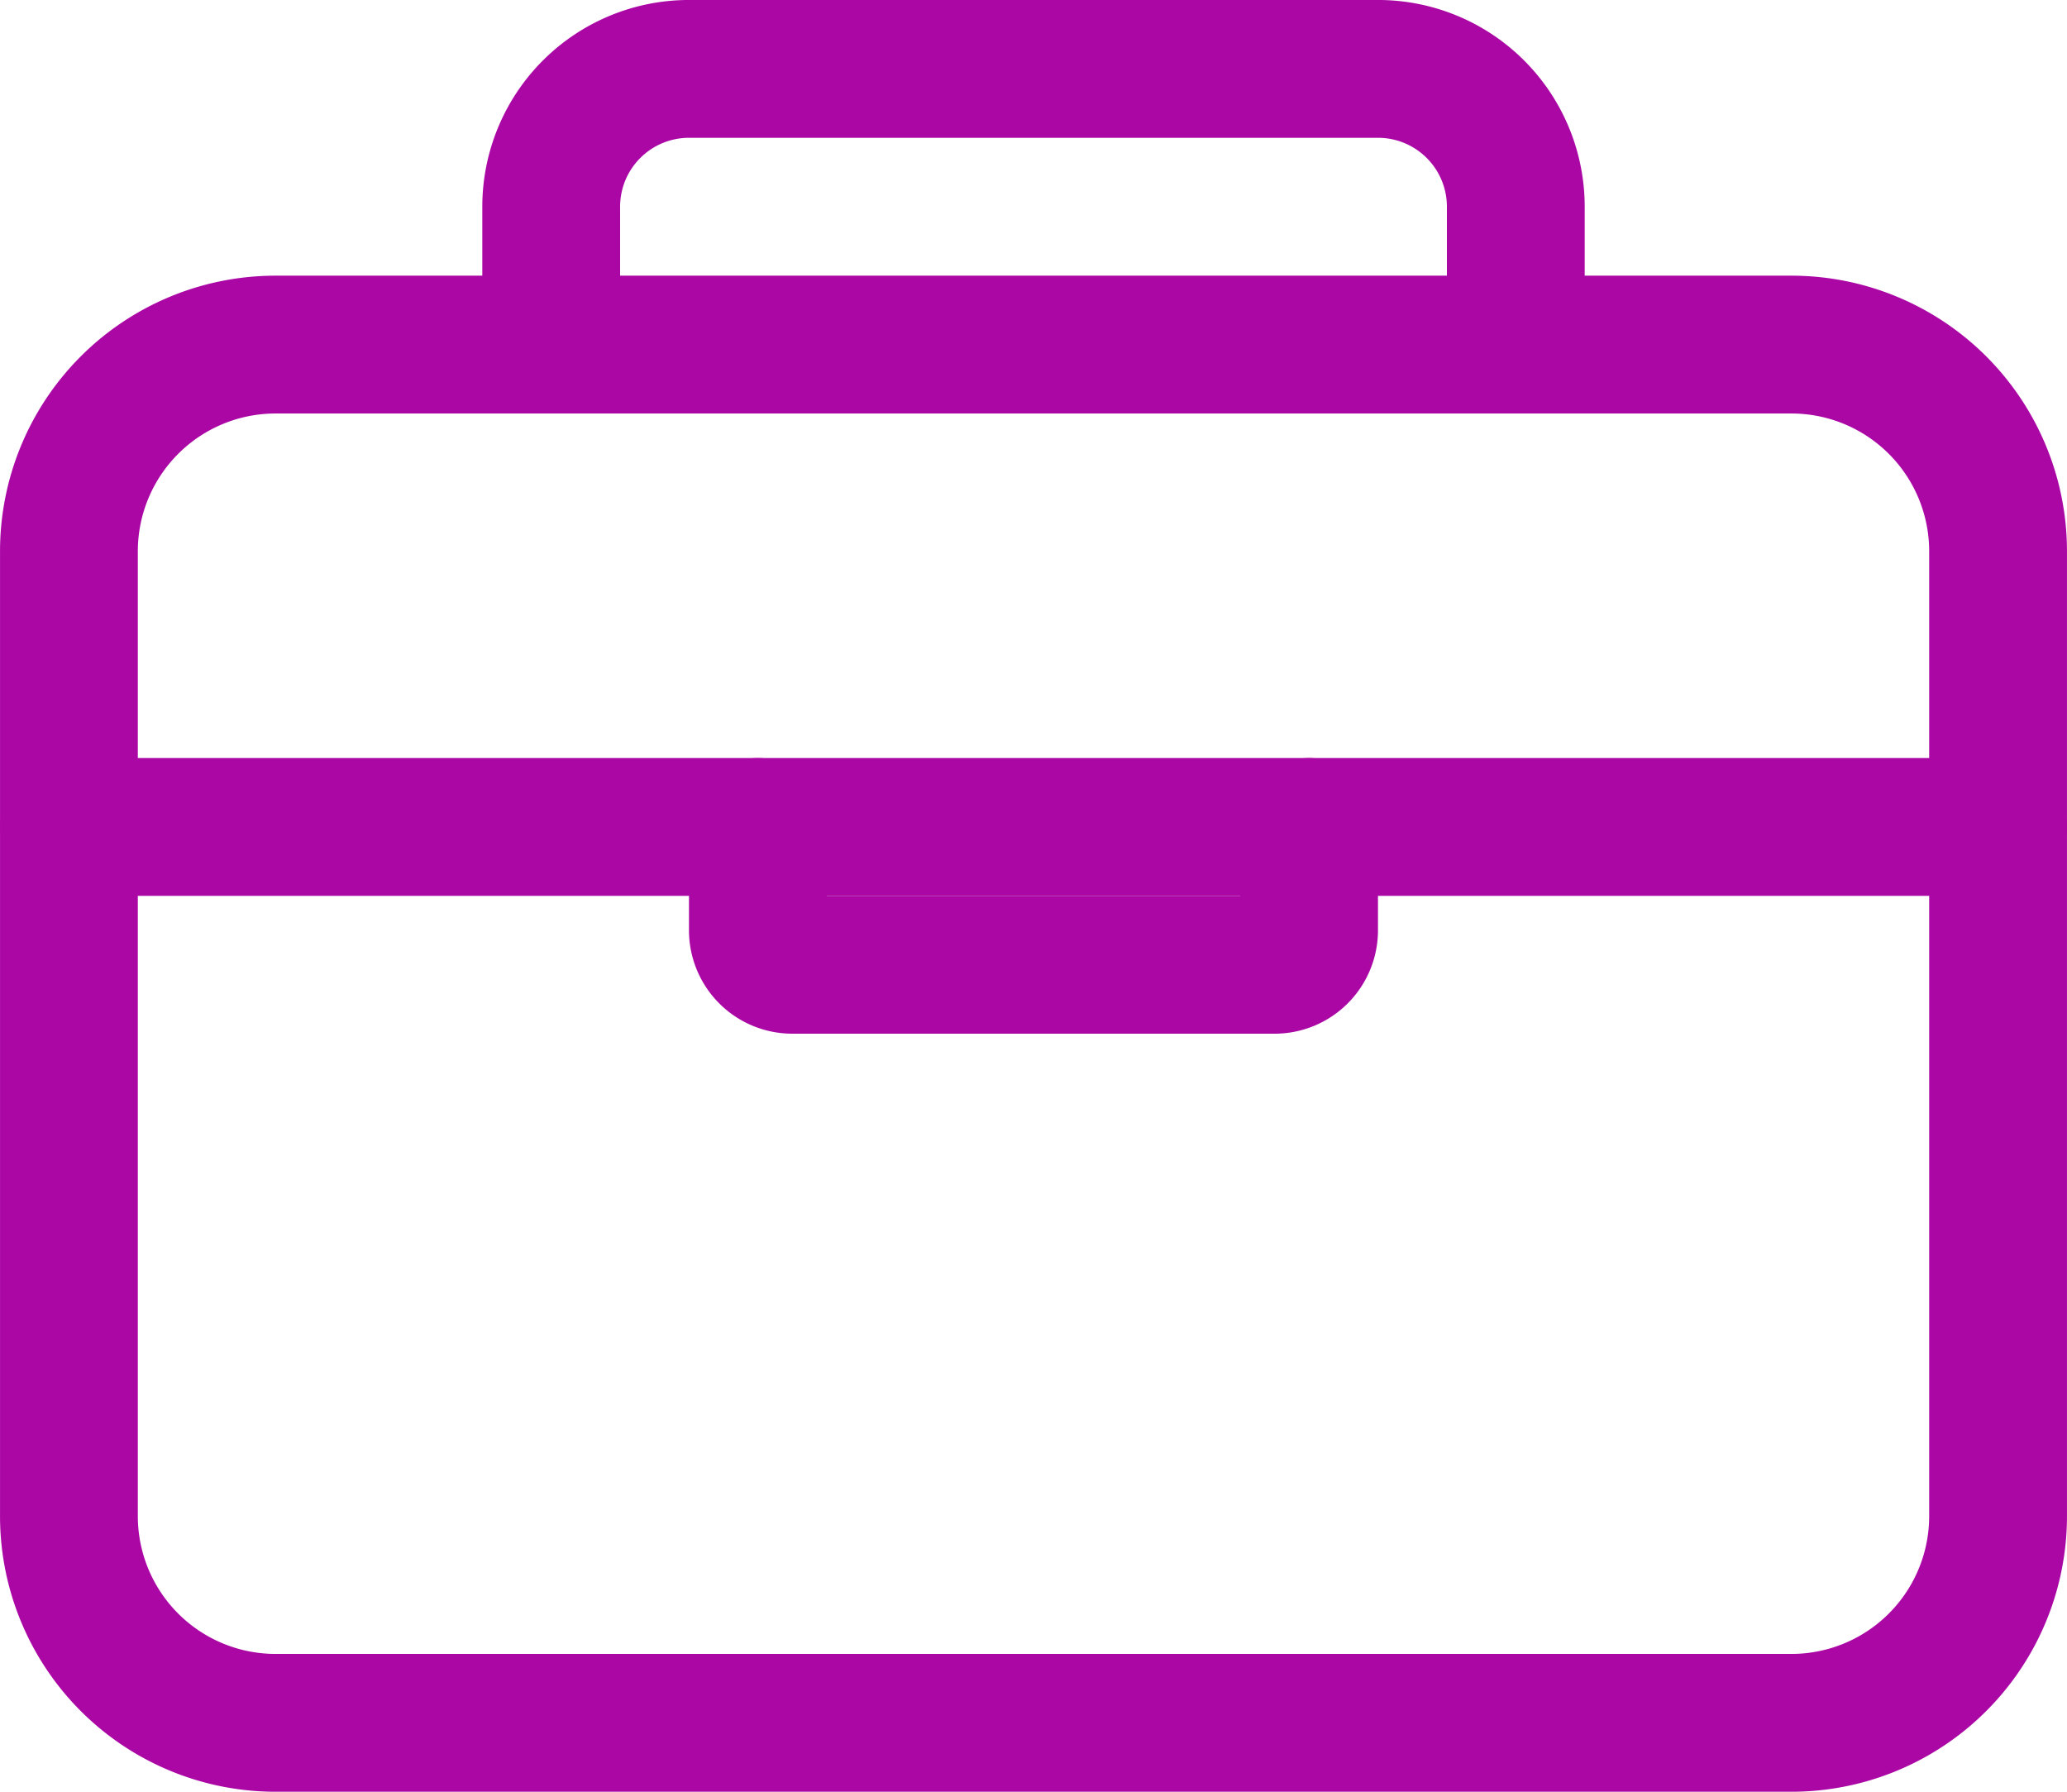 <?xml version="1.0" encoding="UTF-8"?> <svg xmlns="http://www.w3.org/2000/svg" viewBox="0 0 43.125 37.375"> <g id="Слой_2" data-name="Слой 2"> <g id="Слой_1-2" data-name="Слой 1"> <path d="M37.375,7.188H5.75A4.312,4.312,0,0,0,1.438,11.5V31.625A4.312,4.312,0,0,0,5.75,35.938H37.375a4.312,4.312,0,0,0,4.312-4.312V11.5A4.312,4.312,0,0,0,37.375,7.188Z" style="fill:none;stroke:#ab07a5;stroke-linecap:round;stroke-linejoin:round;stroke-width:2.875px"></path> <path d="M11.5,7.188V4.312a2.875,2.875,0,0,1,2.875-2.875H28.75a2.875,2.875,0,0,1,2.875,2.875v2.875" style="fill:none;stroke:#ab07a5;stroke-linecap:round;stroke-linejoin:round;stroke-width:2.875px"></path> <path d="M41.688,17.25H1.438" style="fill:none;stroke:#ab07a5;stroke-linecap:round;stroke-linejoin:round;stroke-width:2.875px"></path> <path d="M27.312,17.25v2.156a.719.719,0,0,1-.719.719H16.531a.719.719,0,0,1-.719-.719V17.25" style="fill:none;stroke:#ab07a5;stroke-linecap:round;stroke-linejoin:round;stroke-width:2.875px"></path> </g> </g> </svg> 